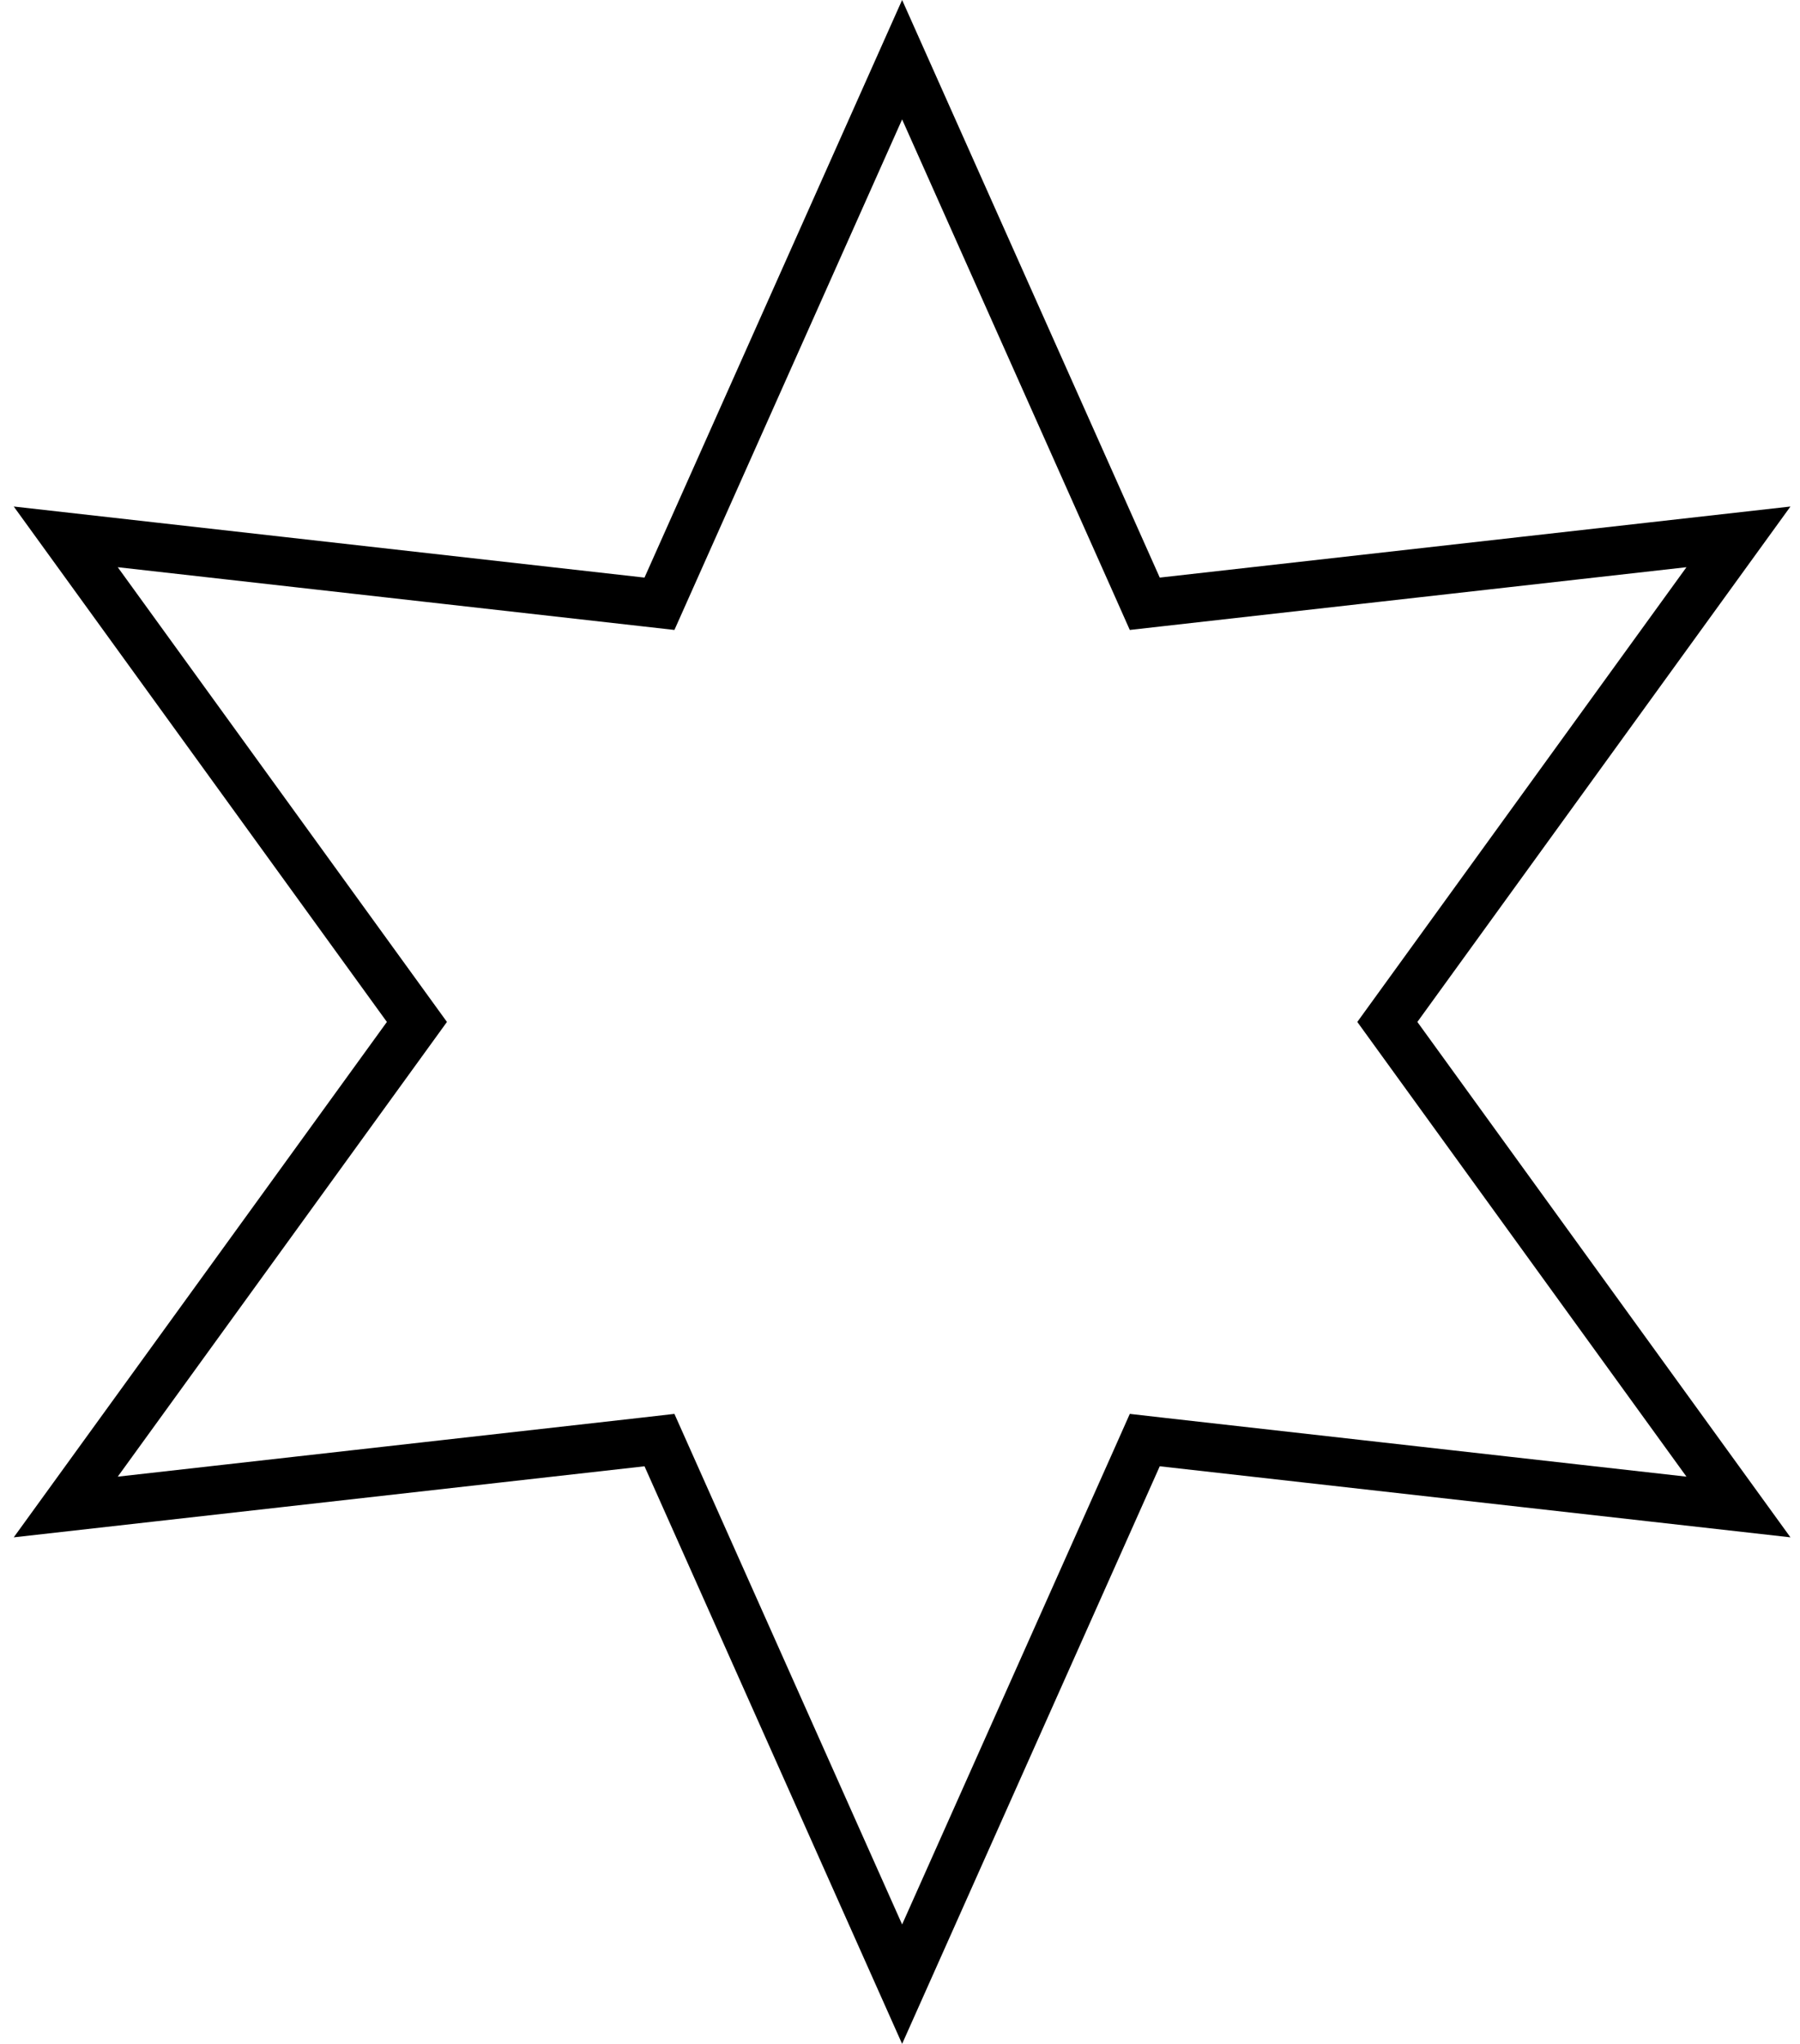 <svg width="74" height="84" viewBox="0 0 74 84" fill="none" xmlns="http://www.w3.org/2000/svg">
<path d="M46.766 24.146L47.063 24.814L47.79 24.732L71.47 22.064L57.46 41.413L57.035 42L57.46 42.587L71.47 61.935L47.79 59.268L47.063 59.185L46.766 59.853L37.087 81.546L27.409 59.853L27.111 59.185L26.384 59.268L2.703 61.935L16.715 42.587L17.14 42L16.715 41.413L2.703 22.064L26.384 24.732L27.111 24.814L27.409 24.146L37.087 2.453L46.766 24.146Z" stroke="black" stroke-width="2"/>
</svg>
